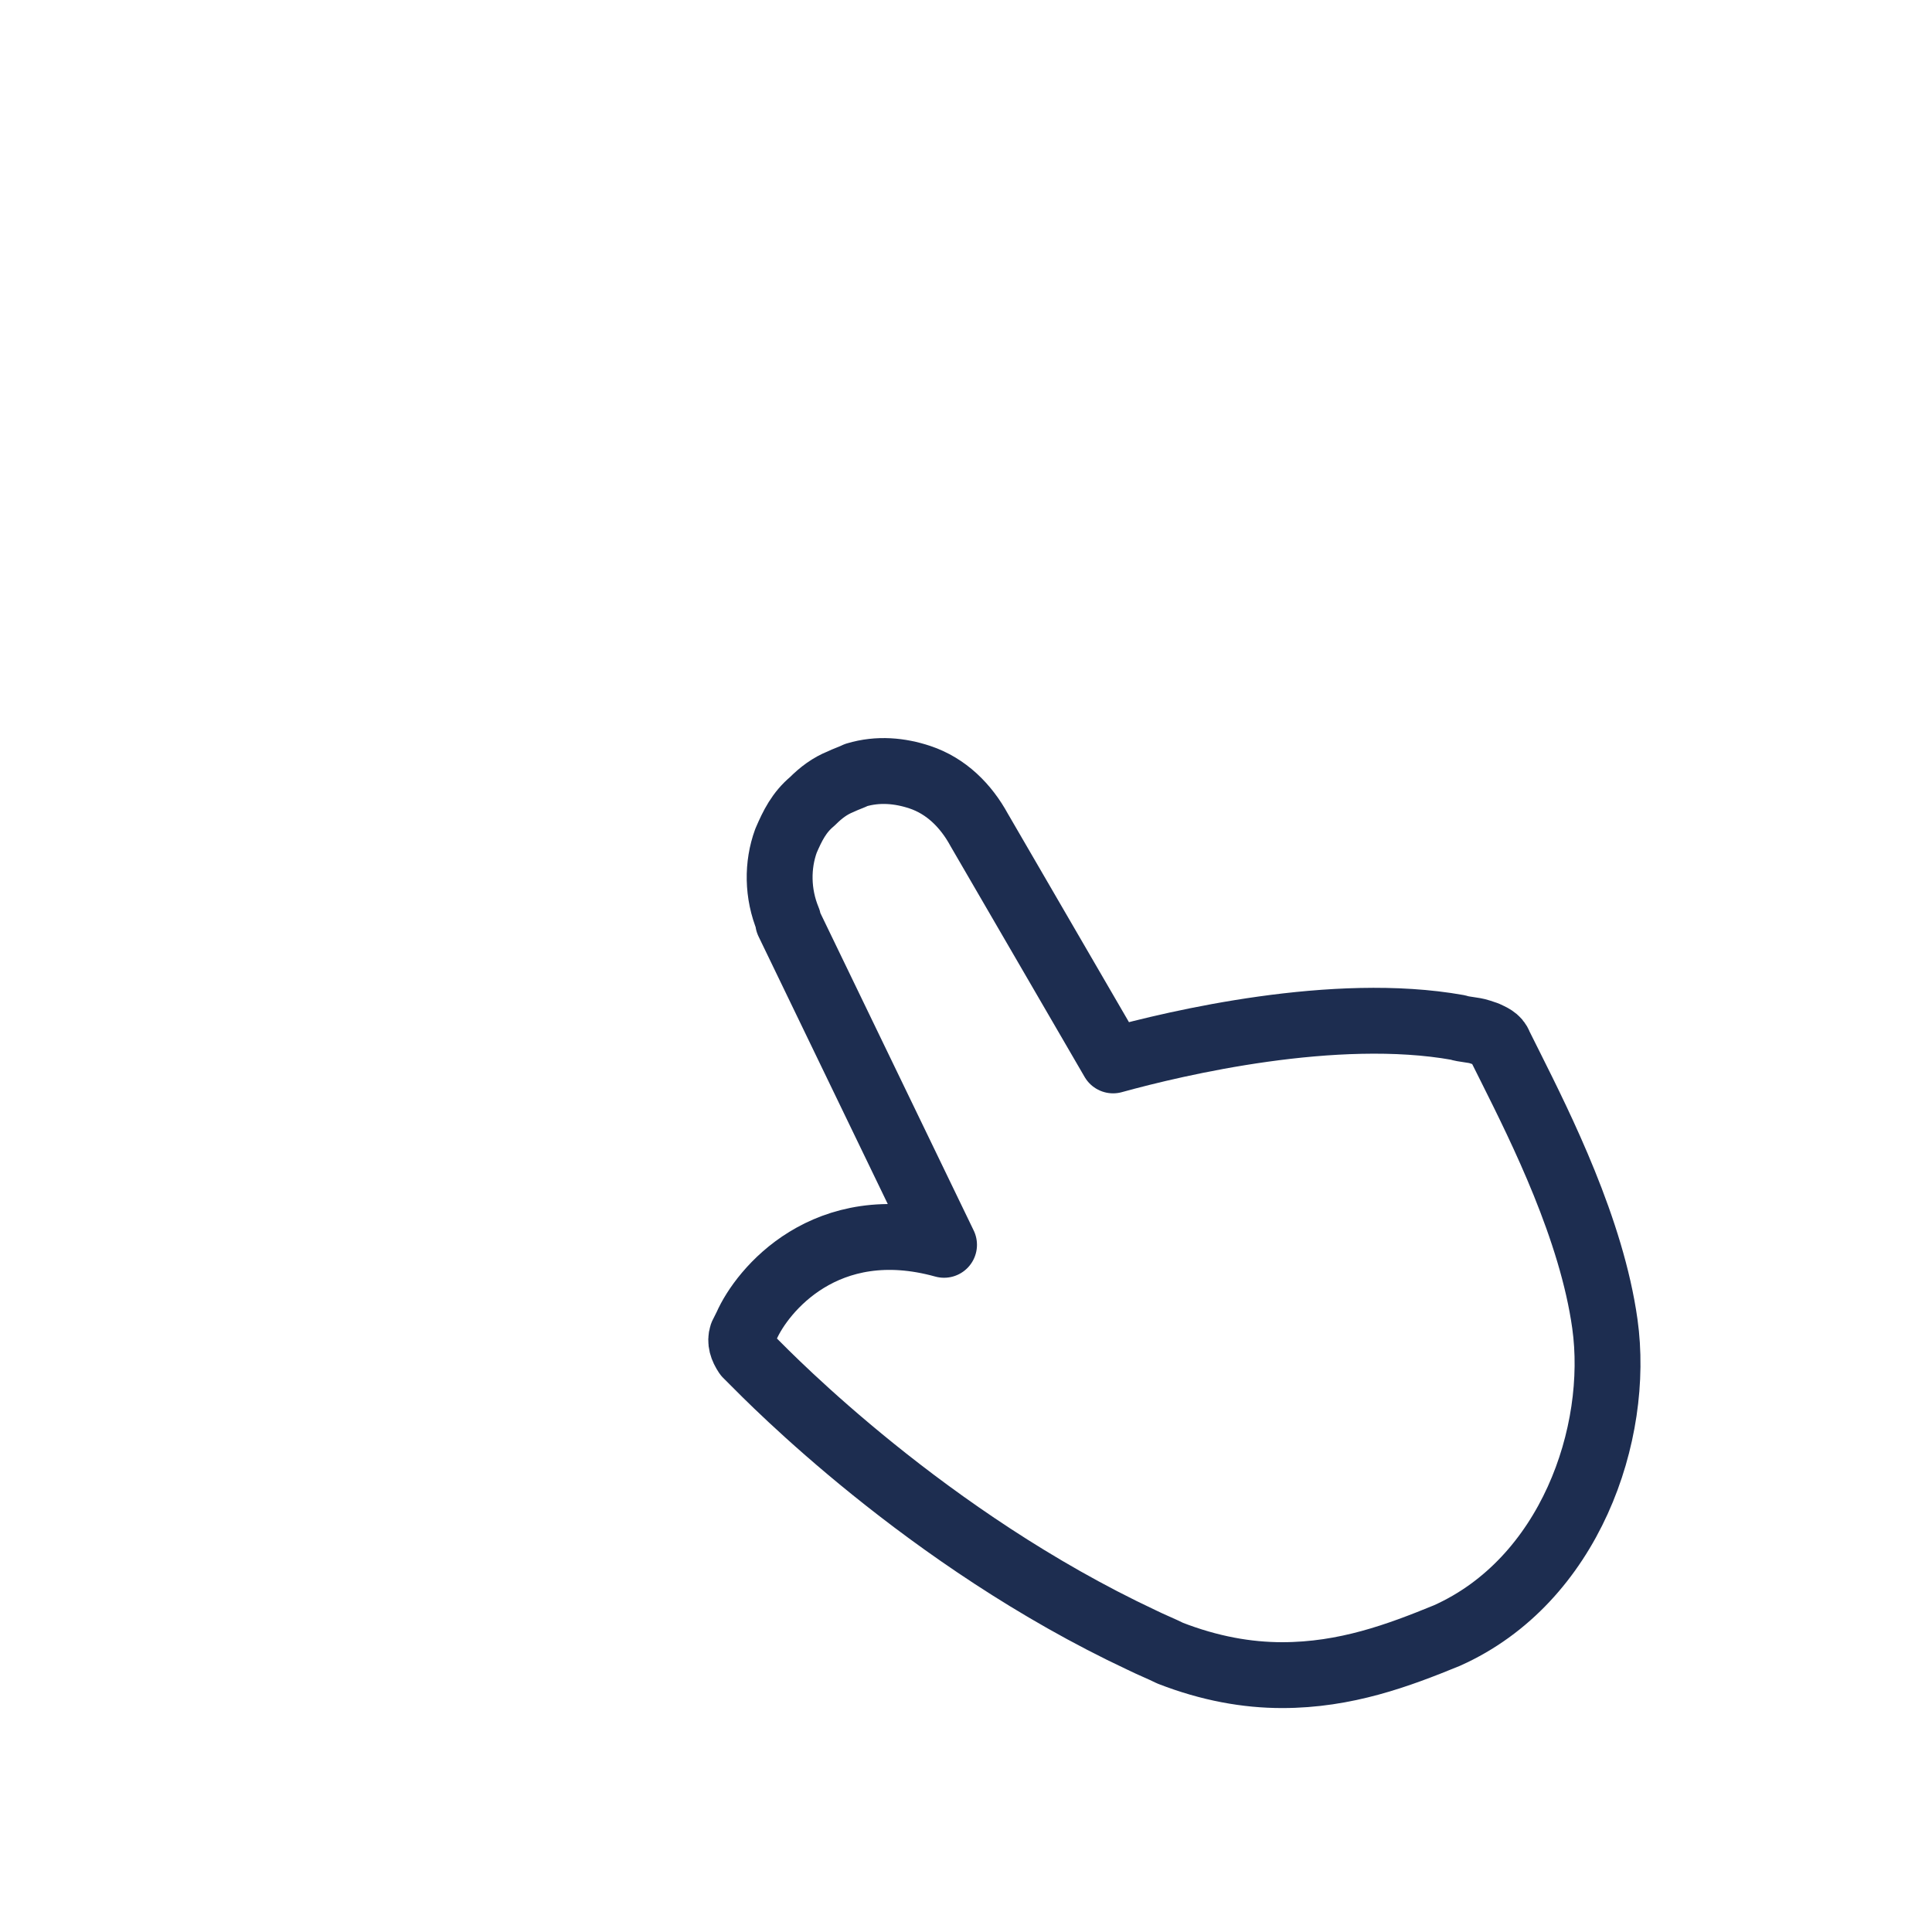 <?xml version="1.0" encoding="UTF-8"?>
<svg xmlns="http://www.w3.org/2000/svg" xmlns:xlink="http://www.w3.org/1999/xlink" id="e7udp8187g031" viewBox="0 0 88 88" shape-rendering="geometricPrecision" text-rendering="geometricPrecision">
  <style>#e7udp8187g0386_to {animation: e7udp8187g0386_to__to 2500ms linear infinite normal forwards}@keyframes e7udp8187g0386_to__to { 0% {transform: translate(53.491px,55.709px)} 60.8% {transform: translate(50.275px,54.709px)} 100% {transform: translate(51.491px,55.709px)} }#e7udp8187g0388_to {animation: e7udp8187g0388_to__to 2500ms linear infinite normal forwards}@keyframes e7udp8187g0388_to__to { 0% {transform: translate(35.056px,33.35px)} 40.4% {transform: translate(34.056px,32.35px)} 100% {transform: translate(34.056px,32.35px)} }#e7udp8187g0388 {animation: e7udp8187g0388_c_o 2500ms linear infinite normal forwards}@keyframes e7udp8187g0388_c_o { 0% {opacity: 0} 40% {opacity: 1} 88% {opacity: 1} 100% {opacity: 0.032} }#e7udp8187g0391_to {animation: e7udp8187g0391_to__to 2500ms linear infinite normal forwards}@keyframes e7udp8187g0391_to__to { 0% {transform: translate(34.6px,33.081px)} 20.4% {transform: translate(34.6px,33.081px)} 60.8% {transform: translate(33.6px,32.081px)} 100% {transform: translate(33.6px,32.081px)} }#e7udp8187g0391 {animation: e7udp8187g0391_c_o 2500ms linear infinite normal forwards}@keyframes e7udp8187g0391_c_o { 0% {opacity: 0} 20% {opacity: 0} 60.4% {opacity: 1} 88% {opacity: 1} 100% {opacity: 0.032} }</style>
  <g id="e7udp8187g032" display="none">
    <g id="e7udp8187g033">
      <g id="e7udp8187g034">
        <g id="e7udp8187g035" opacity="0.3">
          <line id="e7udp8187g036" x1="8.2" y1="0" x2="8.2" y2="88" fill="none" stroke="rgb(179,80,71)" stroke-width="0.172"></line>
          <line id="e7udp8187g037" x1="13.8" y1="0" x2="13.8" y2="88" fill="none" stroke="rgb(179,80,71)" stroke-width="0.172"></line>
          <line id="e7udp8187g038" x1="19.2" y1="0" x2="19.2" y2="88" fill="none" stroke="rgb(179,80,71)" stroke-width="0.172"></line>
          <line id="e7udp8187g039" x1="24.8" y1="0" x2="24.8" y2="88" fill="none" stroke="rgb(179,80,71)" stroke-width="0.172"></line>
          <line id="e7udp8187g0310" x1="30.2" y1="0" x2="30.2" y2="88" fill="none" stroke="rgb(179,80,71)" stroke-width="0.172"></line>
          <line id="e7udp8187g0311" x1="35.8" y1="0" x2="35.8" y2="88" fill="none" stroke="rgb(179,80,71)" stroke-width="0.172"></line>
          <line id="e7udp8187g0312" x1="41.2" y1="0" x2="41.2" y2="88" fill="none" stroke="rgb(179,80,71)" stroke-width="0.172"></line>
          <line id="e7udp8187g0313" x1="46.8" y1="0" x2="46.8" y2="88" fill="none" stroke="rgb(179,80,71)" stroke-width="0.172"></line>
          <line id="e7udp8187g0314" x1="52.2" y1="0" x2="52.2" y2="88" fill="none" stroke="rgb(179,80,71)" stroke-width="0.172"></line>
          <line id="e7udp8187g0315" x1="57.8" y1="0" x2="57.8" y2="88" fill="none" stroke="rgb(179,80,71)" stroke-width="0.172"></line>
          <line id="e7udp8187g0316" x1="63.2" y1="0" x2="63.2" y2="88" fill="none" stroke="rgb(179,80,71)" stroke-width="0.172"></line>
          <line id="e7udp8187g0317" x1="68.8" y1="0" x2="68.8" y2="88" fill="none" stroke="rgb(179,80,71)" stroke-width="0.172"></line>
          <line id="e7udp8187g0318" x1="74.2" y1="0" x2="74.2" y2="88" fill="none" stroke="rgb(179,80,71)" stroke-width="0.172"></line>
          <line id="e7udp8187g0319" x1="79.8" y1="0" x2="79.8" y2="88" fill="none" stroke="rgb(179,80,71)" stroke-width="0.172"></line>
          <line id="e7udp8187g0320" x1="85.2" y1="0" x2="85.2" y2="88" fill="none" stroke="rgb(179,80,71)" stroke-width="0.172"></line>
          <line id="e7udp8187g0321" x1="0" y1="8.2" x2="88" y2="8.2" fill="none" stroke="rgb(179,80,71)" stroke-width="0.172"></line>
          <line id="e7udp8187g0322" x1="0" y1="13.8" x2="88" y2="13.8" fill="none" stroke="rgb(179,80,71)" stroke-width="0.172"></line>
          <line id="e7udp8187g0323" x1="0" y1="19.2" x2="88" y2="19.2" fill="none" stroke="rgb(179,80,71)" stroke-width="0.172"></line>
          <line id="e7udp8187g0324" x1="0" y1="24.8" x2="88" y2="24.8" fill="none" stroke="rgb(179,80,71)" stroke-width="0.172"></line>
          <line id="e7udp8187g0325" x1="0" y1="30.2" x2="88" y2="30.2" fill="none" stroke="rgb(179,80,71)" stroke-width="0.172"></line>
          <line id="e7udp8187g0326" x1="0" y1="35.8" x2="88" y2="35.8" fill="none" stroke="rgb(179,80,71)" stroke-width="0.172"></line>
          <line id="e7udp8187g0327" x1="0" y1="41.2" x2="88" y2="41.2" fill="none" stroke="rgb(179,80,71)" stroke-width="0.172"></line>
          <line id="e7udp8187g0328" x1="0" y1="46.8" x2="88" y2="46.8" fill="none" stroke="rgb(179,80,71)" stroke-width="0.172"></line>
          <line id="e7udp8187g0329" x1="0" y1="52.2" x2="88" y2="52.2" fill="none" stroke="rgb(179,80,71)" stroke-width="0.172"></line>
          <line id="e7udp8187g0330" x1="0" y1="57.8" x2="88" y2="57.8" fill="none" stroke="rgb(179,80,71)" stroke-width="0.172"></line>
          <line id="e7udp8187g0331" x1="0" y1="63.2" x2="88" y2="63.2" fill="none" stroke="rgb(179,80,71)" stroke-width="0.172"></line>
          <line id="e7udp8187g0332" x1="0" y1="68.8" x2="88" y2="68.8" fill="none" stroke="rgb(179,80,71)" stroke-width="0.172"></line>
          <line id="e7udp8187g0333" x1="0" y1="74.2" x2="88" y2="74.2" fill="none" stroke="rgb(179,80,71)" stroke-width="0.172"></line>
          <line id="e7udp8187g0334" x1="0" y1="79.8" x2="88" y2="79.8" fill="none" stroke="rgb(179,80,71)" stroke-width="0.172"></line>
          <line id="e7udp8187g0335" x1="0" y1="85.2" x2="88" y2="85.2" fill="none" stroke="rgb(179,80,71)" stroke-width="0.172"></line>
          <line id="e7udp8187g0336" x1="0" y1="2.8" x2="88" y2="2.8" fill="none" stroke="rgb(179,80,71)" stroke-width="0.172"></line>
          <line id="e7udp8187g0337" x1="2.8" y1="0" x2="2.8" y2="88" fill="none" stroke="rgb(179,80,71)" stroke-width="0.172"></line>
        </g>
        <g id="e7udp8187g0338">
          <line id="e7udp8187g0339" x1="5.5" y1="0" x2="5.5" y2="88" fill="none" stroke="rgb(179,80,71)" stroke-width="0.172"></line>
          <line id="e7udp8187g0340" x1="11" y1="0" x2="11" y2="88" fill="none" stroke="rgb(179,80,71)" stroke-width="0.172"></line>
          <line id="e7udp8187g0341" x1="16.5" y1="0" x2="16.5" y2="88" fill="none" stroke="rgb(179,80,71)" stroke-width="0.172"></line>
          <line id="e7udp8187g0342" x1="22" y1="0" x2="22" y2="88" fill="none" stroke="rgb(179,80,71)" stroke-width="0.172"></line>
          <line id="e7udp8187g0343" x1="27.5" y1="0" x2="27.5" y2="88" fill="none" stroke="rgb(179,80,71)" stroke-width="0.172"></line>
          <line id="e7udp8187g0344" x1="33" y1="0" x2="33" y2="88" fill="none" stroke="rgb(179,80,71)" stroke-width="0.172"></line>
          <line id="e7udp8187g0345" x1="38.5" y1="0" x2="38.5" y2="88" fill="none" stroke="rgb(179,80,71)" stroke-width="0.172"></line>
          <line id="e7udp8187g0346" x1="44" y1="0" x2="44" y2="88" fill="none" stroke="rgb(179,80,71)" stroke-width="0.172"></line>
          <line id="e7udp8187g0347" x1="49.5" y1="0" x2="49.5" y2="88" fill="none" stroke="rgb(179,80,71)" stroke-width="0.172"></line>
          <line id="e7udp8187g0348" x1="55" y1="0" x2="55" y2="88" fill="none" stroke="rgb(179,80,71)" stroke-width="0.172"></line>
          <line id="e7udp8187g0349" x1="60.5" y1="0" x2="60.5" y2="88" fill="none" stroke="rgb(179,80,71)" stroke-width="0.172"></line>
          <line id="e7udp8187g0350" x1="66" y1="0" x2="66" y2="88" fill="none" stroke="rgb(179,80,71)" stroke-width="0.172"></line>
          <line id="e7udp8187g0351" x1="71.5" y1="0" x2="71.5" y2="88" fill="none" stroke="rgb(179,80,71)" stroke-width="0.172"></line>
          <line id="e7udp8187g0352" x1="77" y1="0" x2="77" y2="88" fill="none" stroke="rgb(179,80,71)" stroke-width="0.172"></line>
          <line id="e7udp8187g0353" x1="82.5" y1="0" x2="82.5" y2="88" fill="none" stroke="rgb(179,80,71)" stroke-width="0.172"></line>
          <line id="e7udp8187g0354" x1="0" y1="5.5" x2="88" y2="5.5" fill="none" stroke="rgb(179,80,71)" stroke-width="0.172"></line>
          <line id="e7udp8187g0355" x1="0" y1="11" x2="88" y2="11" fill="none" stroke="rgb(179,80,71)" stroke-width="0.172"></line>
          <line id="e7udp8187g0356" x1="0" y1="16.5" x2="88" y2="16.5" fill="none" stroke="rgb(179,80,71)" stroke-width="0.172"></line>
          <line id="e7udp8187g0357" x1="0" y1="22" x2="88" y2="22" fill="none" stroke="rgb(179,80,71)" stroke-width="0.172"></line>
          <line id="e7udp8187g0358" x1="0" y1="27.5" x2="88" y2="27.5" fill="none" stroke="rgb(179,80,71)" stroke-width="0.172"></line>
          <line id="e7udp8187g0359" x1="0" y1="33" x2="88" y2="33" fill="none" stroke="rgb(179,80,71)" stroke-width="0.172"></line>
          <line id="e7udp8187g0360" x1="0" y1="38.5" x2="88" y2="38.5" fill="none" stroke="rgb(179,80,71)" stroke-width="0.172"></line>
          <line id="e7udp8187g0361" x1="0" y1="44" x2="88" y2="44" fill="none" stroke="rgb(179,80,71)" stroke-width="0.172"></line>
          <line id="e7udp8187g0362" x1="0" y1="49.5" x2="88" y2="49.5" fill="none" stroke="rgb(179,80,71)" stroke-width="0.172"></line>
          <line id="e7udp8187g0363" x1="0" y1="55" x2="88" y2="55" fill="none" stroke="rgb(179,80,71)" stroke-width="0.172"></line>
          <line id="e7udp8187g0364" x1="0" y1="60.5" x2="88" y2="60.5" fill="none" stroke="rgb(179,80,71)" stroke-width="0.172"></line>
          <line id="e7udp8187g0365" x1="0" y1="66" x2="88" y2="66" fill="none" stroke="rgb(179,80,71)" stroke-width="0.172"></line>
          <line id="e7udp8187g0366" x1="0" y1="71.5" x2="88" y2="71.5" fill="none" stroke="rgb(179,80,71)" stroke-width="0.172"></line>
          <line id="e7udp8187g0367" x1="0" y1="77" x2="88" y2="77" fill="none" stroke="rgb(179,80,71)" stroke-width="0.172"></line>
          <line id="e7udp8187g0368" x1="0" y1="82.5" x2="88" y2="82.5" fill="none" stroke="rgb(179,80,71)" stroke-width="0.172"></line>
          <rect id="e7udp8187g0369" width="88" height="88" rx="0" ry="0" fill="none" stroke="rgb(179,80,71)" stroke-width="0.172"></rect>
        </g>
      </g>
      <g id="e7udp8187g0370">
        <path id="e7udp8187g0371" d="M87.8,0.2L87.8,87.7L0.3,87.7L0.3,0.2L87.8,0.2M88,0L0,0L0,88L88,88L88,0L88,0Z" fill="rgb(0,0,0)" stroke="none" stroke-width="1"></path>
      </g>
      <g id="e7udp8187g0372">
        <path id="e7udp8187g0373" d="M44,0.2C68.1,0.2,87.8,19.8,87.8,44C87.8,68.1,68.2,87.7,44,87.7C19.8,87.7,0.3,68.1,0.3,44C0.3,19.9,19.9,0.2,44,0.2M44,0C19.7,0,0,19.7,0,44L0,44C0,68.3,19.7,88,44,88C68.3,88,88,68.3,88,44L88,44C88,19.7,68.3,0,44,0L44,0Z" fill="rgb(0,0,0)" stroke="none" stroke-width="1"></path>
      </g>
      <g id="e7udp8187g0374">
        <line id="e7udp8187g0375" x1="-1.5" y1="-1.5" x2="88.5" y2="88.5" fill="none" stroke="rgb(0,0,0)" stroke-width="0.25" stroke-miterlimit="10"></line>
      </g>
      <g id="e7udp8187g0376">
        <line id="e7udp8187g0377" x1="-20.1" y1="44" x2="107.1" y2="44" fill="none" stroke="rgb(0,0,0)" stroke-width="0.25" stroke-miterlimit="10"></line>
      </g>
      <g id="e7udp8187g0378">
        <line id="e7udp8187g0379" x1="44" y1="-20.1" x2="44" y2="107.1" fill="none" stroke="rgb(0,0,0)" stroke-width="0.25" stroke-miterlimit="10"></line>
      </g>
      <g id="e7udp8187g0380">
        <line id="e7udp8187g0381" x1="-0.5" y1="88.5" x2="89.5" y2="-1.5" fill="none" stroke="rgb(0,0,0)" stroke-width="0.25" stroke-miterlimit="10"></line>
      </g>
    </g>
  </g>
  <g id="e7udp8187g0382">
    <g id="e7udp8187g0383">
      <g id="e7udp8187g0384">
        <g id="e7udp8187g0385">
          <g id="e7udp8187g0386_to" transform="translate(53.491,55.709)">
            <g id="e7udp8187g0386" transform="translate(-51.491,-53.709)">
              <path id="e7udp8187g0387" d="M56.4,74.3C54.8,74.3,53.1,74,51.3,73.3C50.9,73.1,50.4,72.9,50,72.7C40.2,68.1,33.1,60.8,32.3,60L32,59.7C31.8,59.4,31.7,59.1,31.8,58.8L32,58.4C32.7,56.8,35.6,53.2,41,54.7L33.9,40C33.9,40,33.9,39.9,33.9,39.9C33.4,38.7,33.4,37.4,33.8,36.3C34.1,35.6,34.4,35,35,34.5C35.4,34.1,35.8,33.8,36.3,33.6C36.5,33.5,36.8,33.4,37,33.3C38,33,39,33.1,39.9,33.4C41.1,33.8,42,34.7,42.6,35.8L48.7,46.3C51.6,45.5,58.8,43.8,64.4,44.8C64.7,44.9,65.1,44.9,65.4,45L65.7,45.1C65.9,45.2,66.2,45.3,66.3,45.6L66.8,46.6C68.2,49.4,70.5,54,71.1,58.3L71.1,58.3C71.8,63.3,69.5,70,63.9,72.5C61.7,73.4,59.3,74.3,56.4,74.3Z" fill="none" stroke="rgb(29,45,80)" stroke-width="3" stroke-linecap="round" stroke-linejoin="round" stroke-miterlimit="10"></path>
            </g>
          </g>
        </g>
      </g>
    </g>
    <g id="e7udp8187g0388_to" transform="translate(35.056,33.35)">
      <g id="e7udp8187g0388" style="isolation:isolate" transform="translate(-35.056,-33.35)" opacity="0">
        <g id="e7udp8187g0389">
          <path id="e7udp8187g0390" d="M29.1,43.2C28.9,43.2,28.6,43.1,28.4,43C27.3,42.1,26.4,41.1,25.7,39.8C25,38.5,24.5,37.2,24.3,35.7C24.1,34.2,24.2,32.8,24.6,31.4C25,30,25.6,28.8,26.5,27.7C27.4,26.6,28.4,25.7,29.7,25C31,24.3,32.3,23.8,33.8,23.6C35.3,23.4,36.7,23.5,38.1,23.9C39.5,24.3,40.7,24.9,41.8,25.8C42.9,26.7,43.8,27.7,44.5,29C45.2,30.3,45.7,31.6,45.9,33.1C46,33.7,45.5,34.3,44.9,34.3C44.3,34.4,43.7,33.9,43.7,33.3C43.6,32.1,43.2,31,42.6,30C42,29,41.3,28.2,40.4,27.5C39.5,26.8,38.5,26.3,37.4,26C36.3,25.7,35.1,25.6,34,25.7C32.8,25.8,31.7,26.2,30.7,26.8C29.7,27.4,28.9,28.1,28.2,29C27.5,29.9,27,30.9,26.7,32C26.4,33.1,26.3,34.3,26.4,35.4C26.5,36.6,26.9,37.7,27.5,38.7C28.1,39.7,28.8,40.5,29.7,41.2C30.2,41.6,30.3,42.3,29.9,42.8C29.7,43,29.4,43.2,29.1,43.2Z" fill="rgb(29,45,80)" stroke="rgb(29,45,80)" stroke-width="1"></path>
        </g>
      </g>
    </g>
    <g id="e7udp8187g0391_to" transform="translate(34.6,33.081)">
      <g id="e7udp8187g0391" transform="translate(-34.6,-33.081)" opacity="0">
        <g id="e7udp8187g0392">
          <path id="e7udp8187g0393" d="M30.3,49.5C30.2,49.5,30.1,49.5,30,49.5C27.9,48.9,26,47.9,24.3,46.6C22.6,45.3,21.2,43.6,20.1,41.7C19,39.7,18.3,37.6,18,35.4C17.7,33.2,17.9,30.9,18.5,28.8C19.1,26.7,20.1,24.8,21.4,23.1C22.7,21.4,24.4,20,26.3,18.9C28.3,17.8,30.4,17.1,32.6,16.8C34.8,16.5,37.1,16.7,39.2,17.3C41.3,17.9,43.2,18.9,44.9,20.2C46.6,21.5,48,23.2,49.1,25.1C50.2,27.1,50.9,29.2,51.2,31.4C51.5,33.6,51.3,35.9,50.7,38C50.5,38.6,49.9,38.9,49.3,38.8C48.7,38.6,48.4,38,48.5,37.4C49,35.5,49.2,33.6,49,31.6C48.8,29.6,48.2,27.8,47.2,26.1C46.3,24.5,45,23,43.6,21.9C42.1,20.7,40.4,19.9,38.6,19.4C36.7,18.9,34.8,18.7,32.8,18.9C30.8,19.1,29,19.7,27.3,20.7C25.7,21.6,24.2,22.9,23.1,24.4C21.9,25.9,21.1,27.6,20.6,29.4C20.1,31.3,19.9,33.2,20.1,35.2C20.3,37.2,20.9,39,21.9,40.7C22.8,42.3,24.1,43.8,25.6,44.9C27.1,46.1,28.8,46.9,30.6,47.4C31.2,47.6,31.5,48.2,31.4,48.8C31.3,49.1,30.8,49.5,30.3,49.5Z" fill="rgb(29,45,80)" stroke="rgb(29,45,80)" stroke-width="1"></path>
        </g>
      </g>
    </g>
  </g>
</svg>
